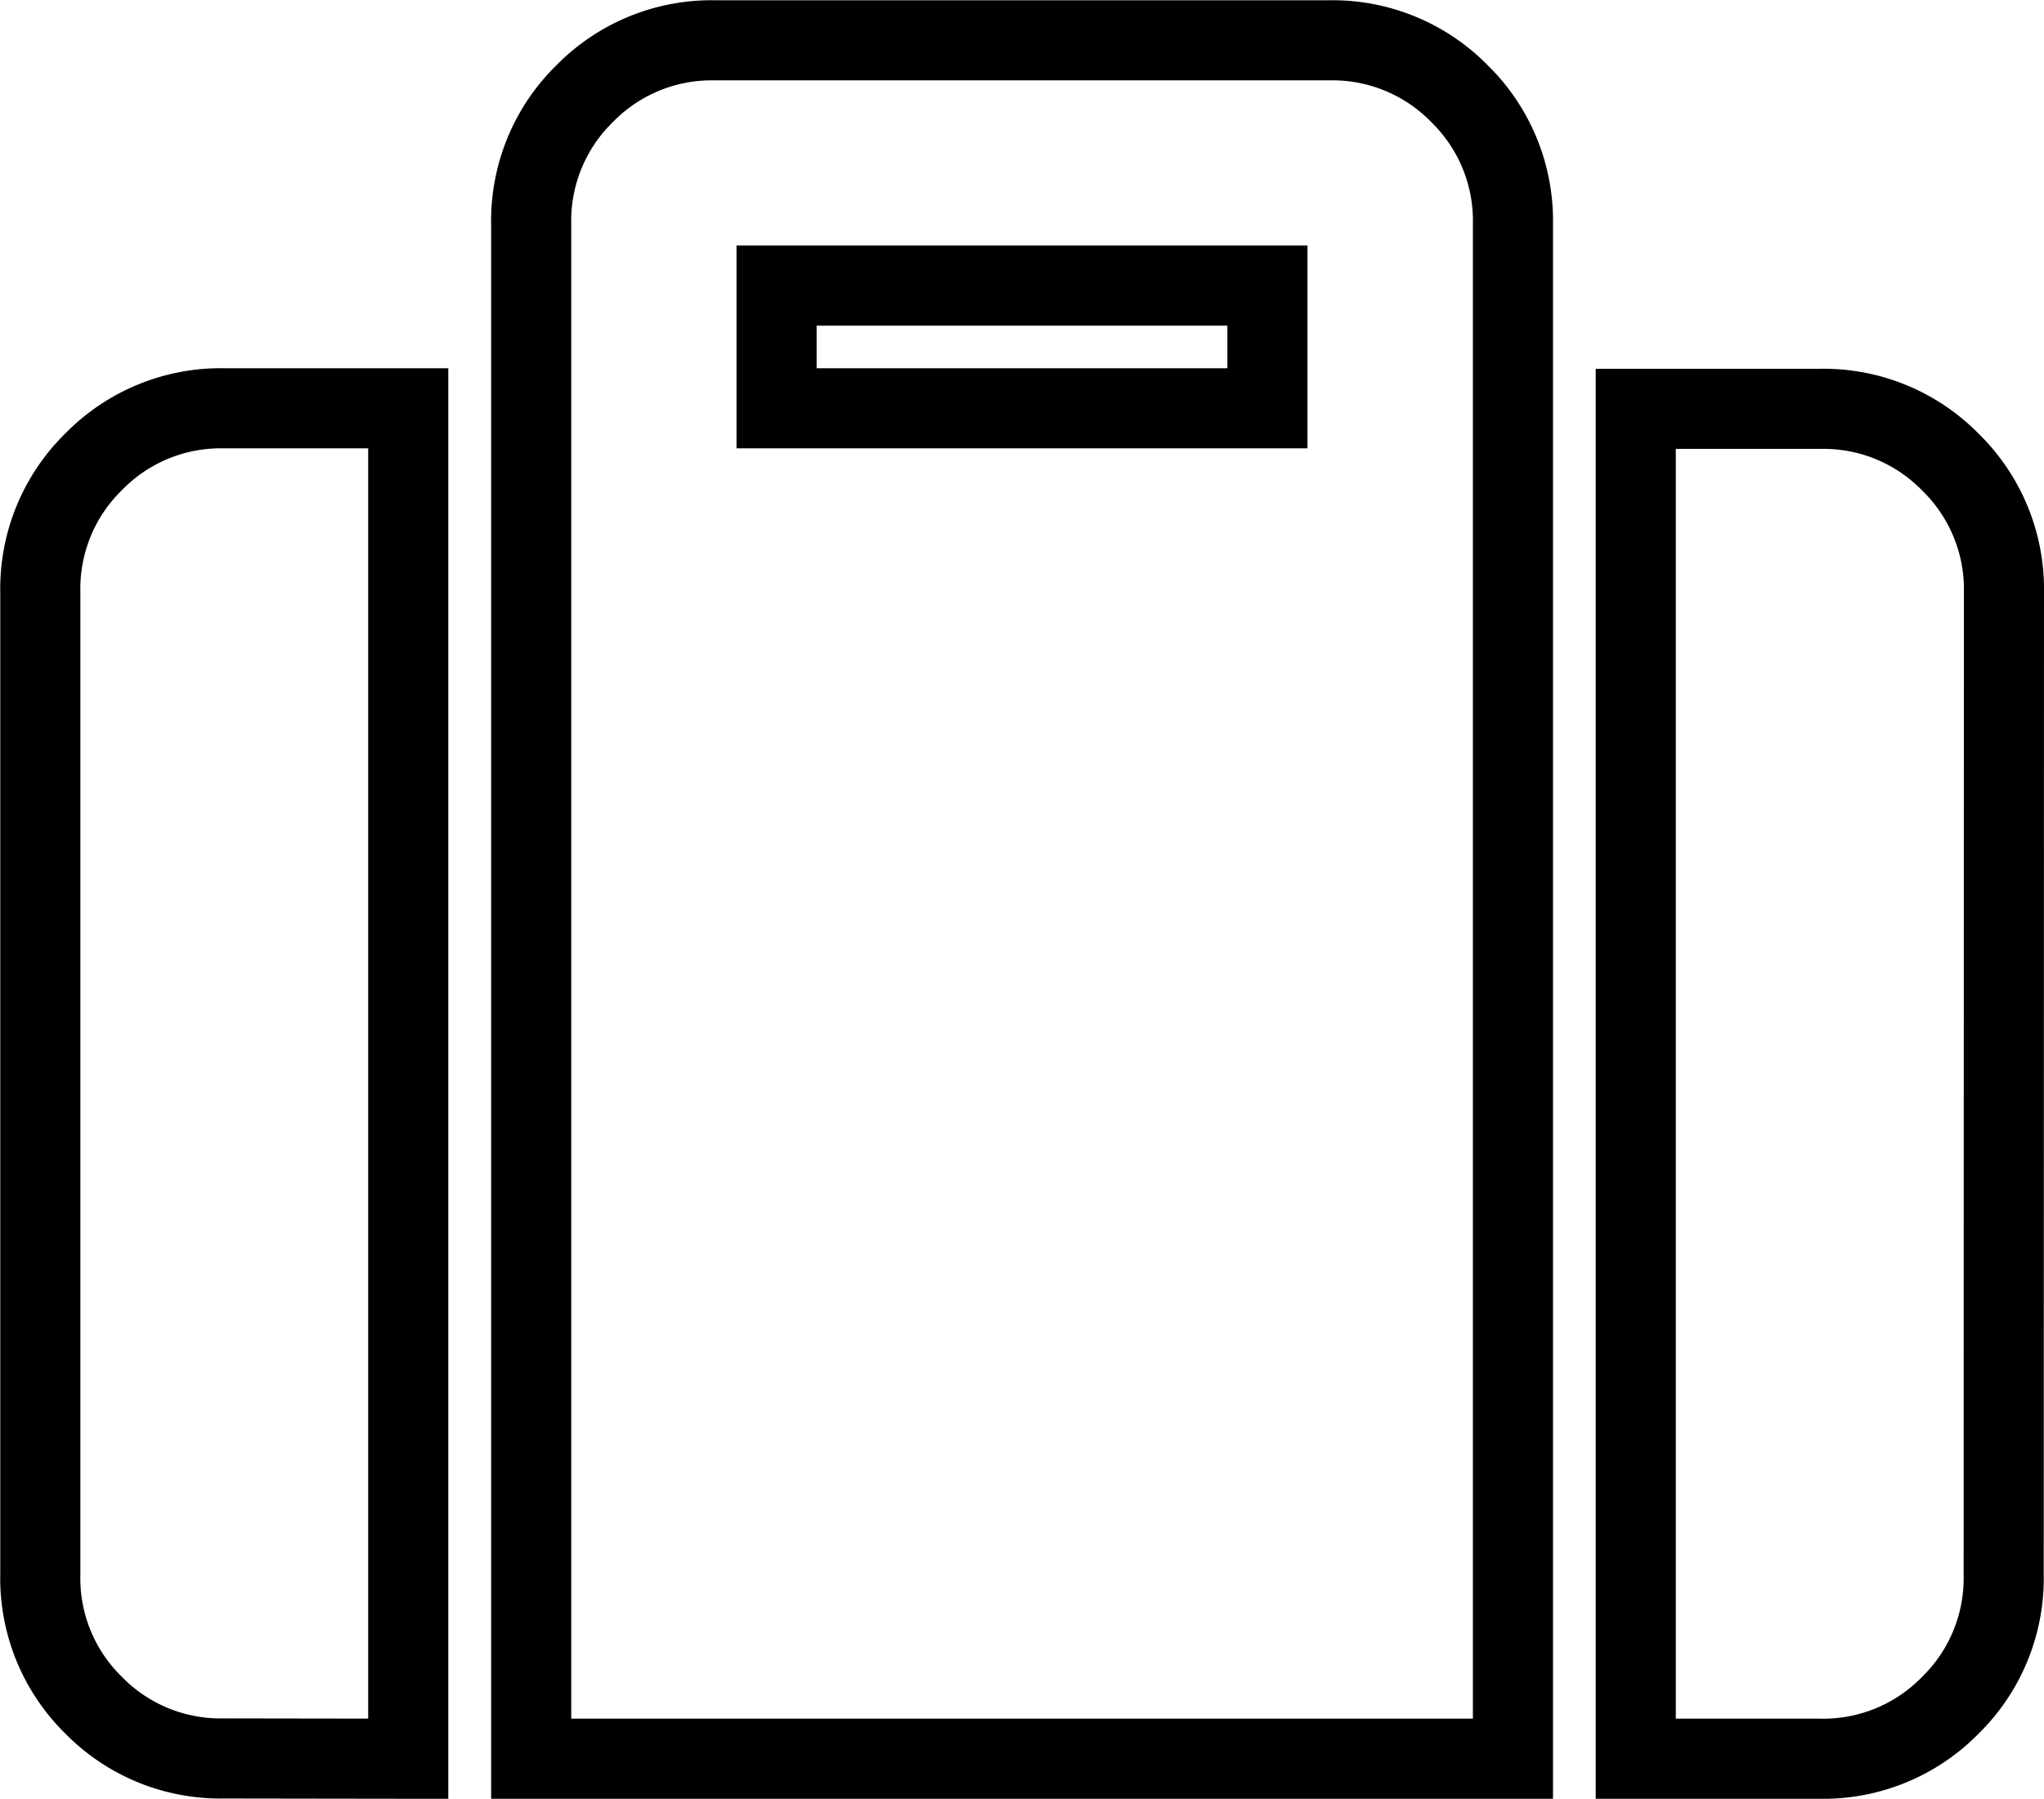 <svg xmlns="http://www.w3.org/2000/svg" width="15.311" height="13.472" viewBox="0 0 15.311 13.472">
    <path fill="none" stroke="#000" stroke-width="0.6px" d="M11.033-.128v-11.493a1.33 1.33 0 0 0-.4-.977 1.33 1.33 0 0 0-.977-.4h-4.6a1.33 1.33 0 0 0-.977.4 1.33 1.33 0 0 0-.4.977V-.128zM9.194-11.161v.919H5.517v-.919zm5.517 2.3a1.33 1.33 0 0 0-.4-.977 1.33 1.33 0 0 0-.977-.4h-1.381v10.11h1.379a1.33 1.33 0 0 0 .977-.4 1.33 1.33 0 0 0 .4-.977zM2.758-.128v-10.114H1.379a1.33 1.33 0 0 0-.977.4 1.33 1.33 0 0 0-.4.977v7.355A1.33 1.33 0 0 0 .4-.53a1.33 1.33 0 0 0 .977.4z" transform="translate(.3 13.3)"/>
</svg>
